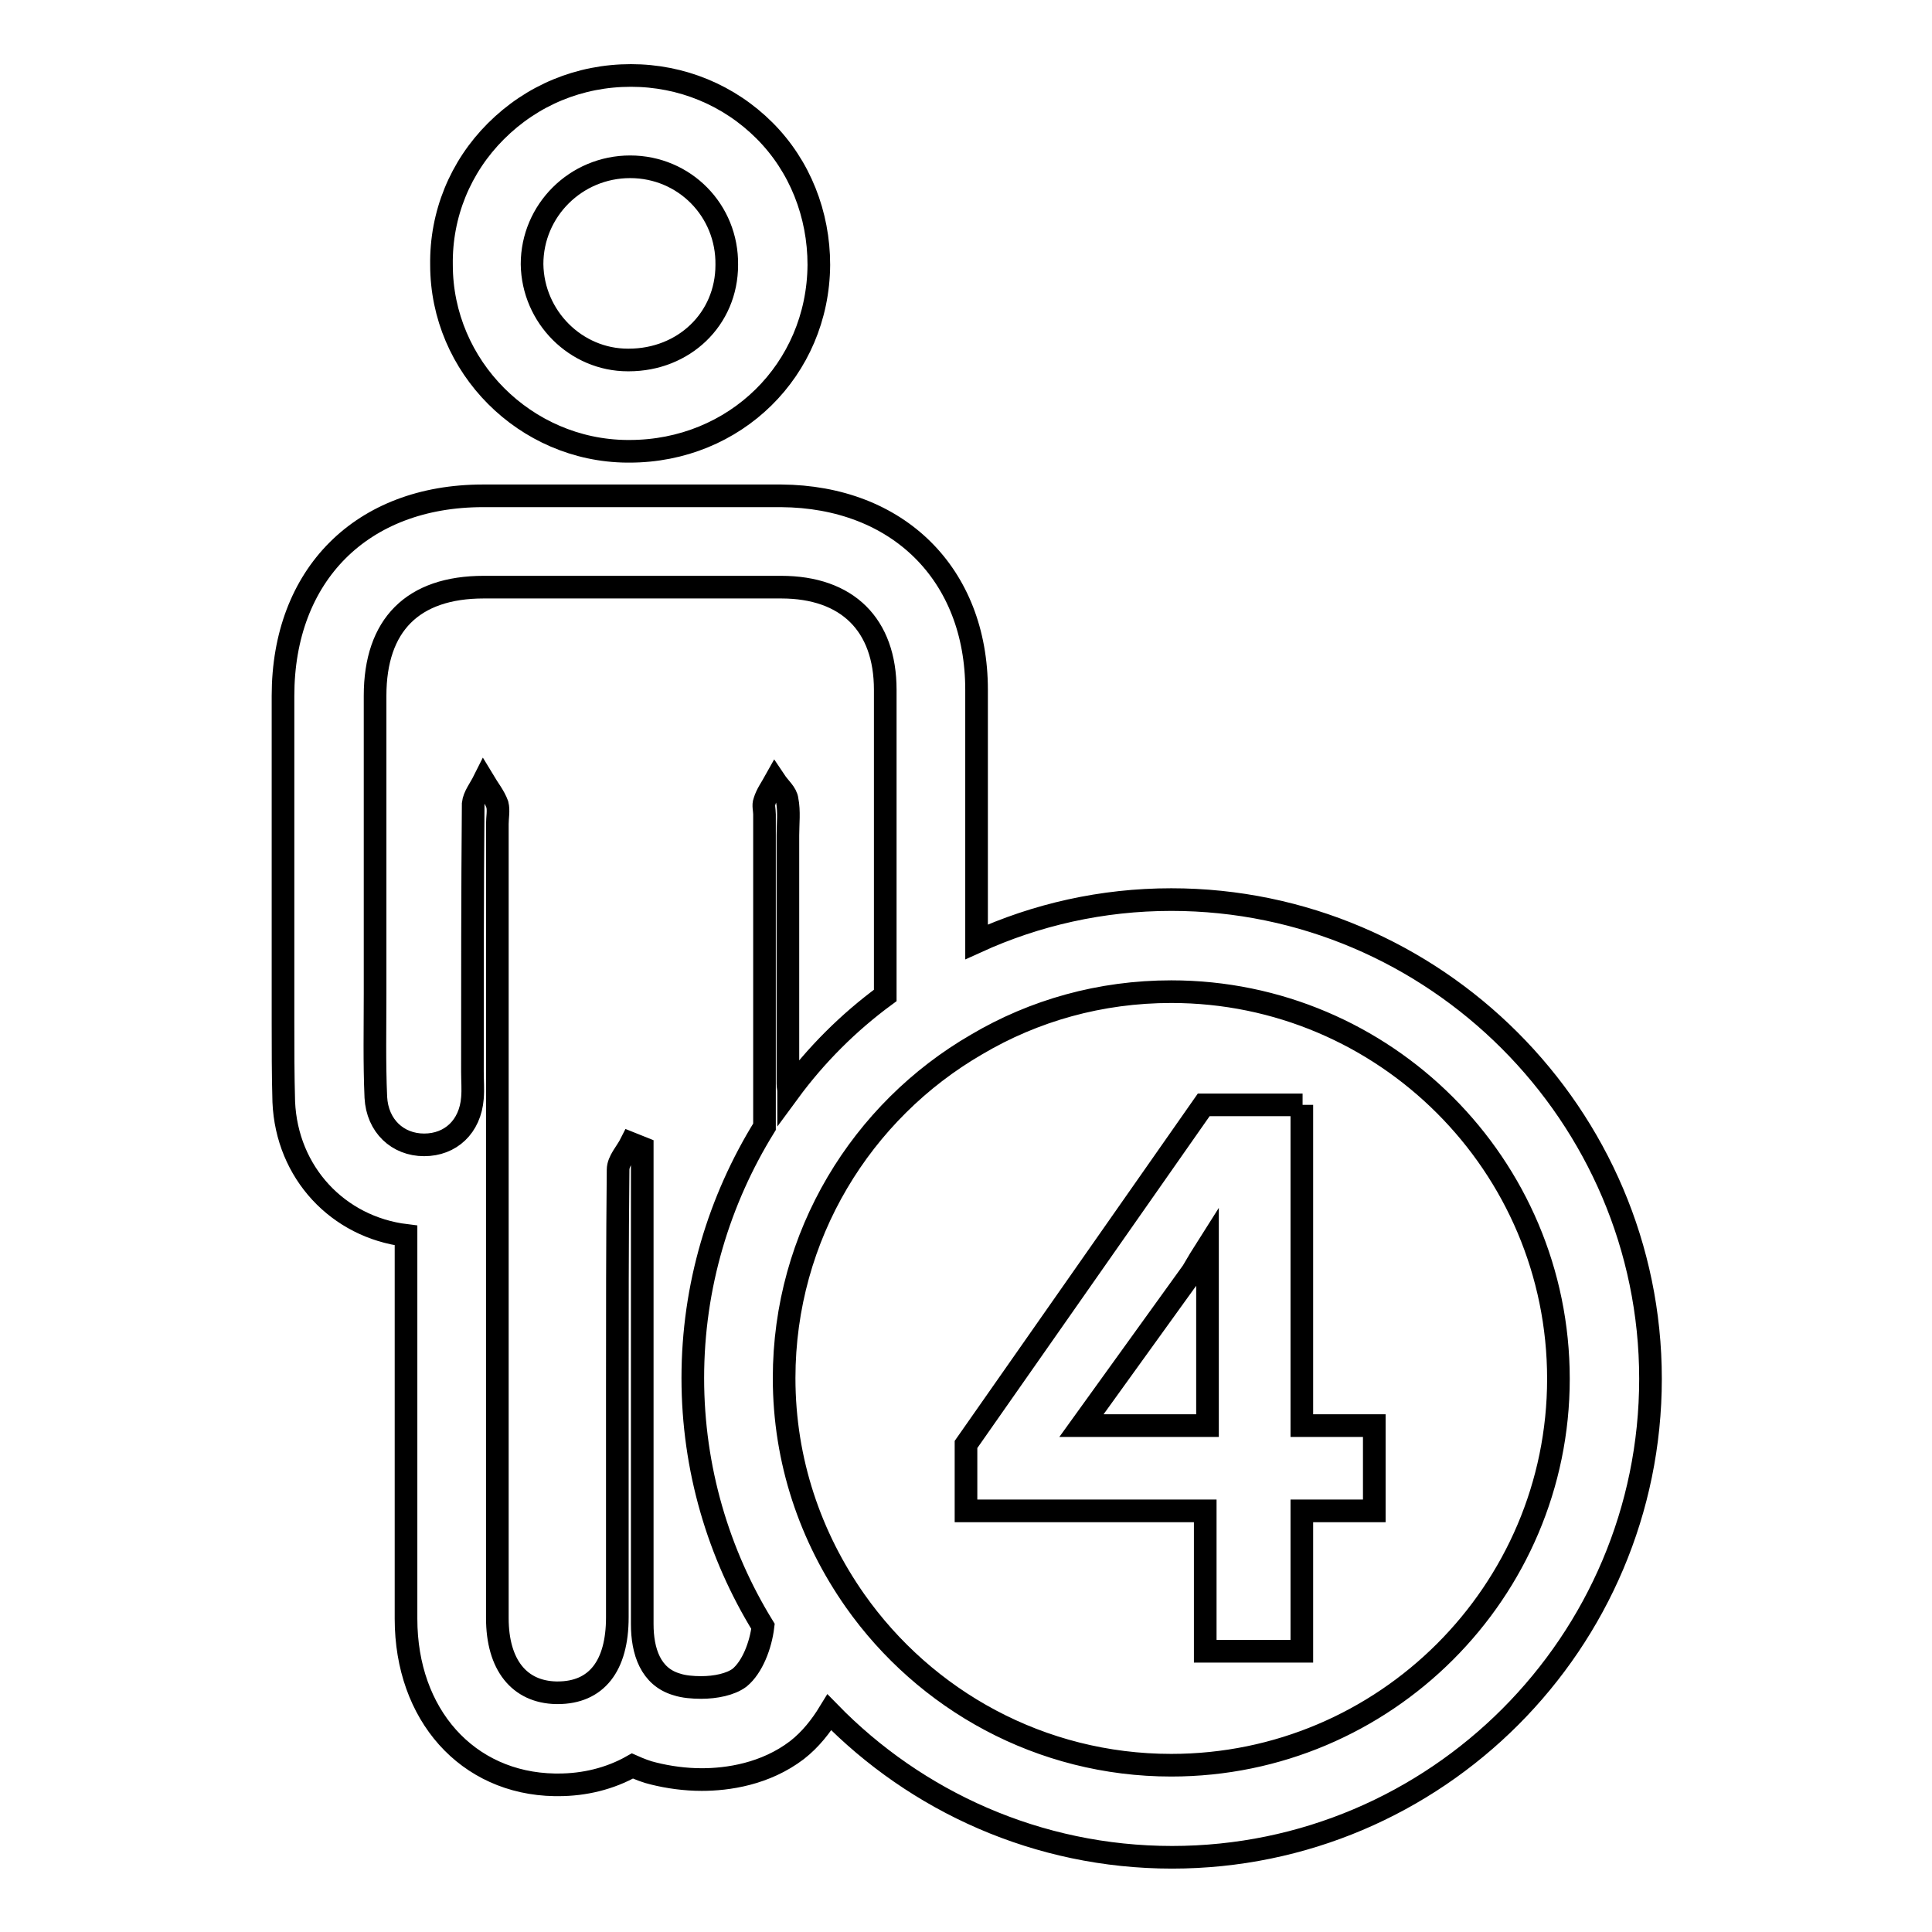 <?xml version="1.0" encoding="utf-8"?>
<!-- Svg Vector Icons : http://www.onlinewebfonts.com/icon -->
<!DOCTYPE svg PUBLIC "-//W3C//DTD SVG 1.1//EN" "http://www.w3.org/Graphics/SVG/1.1/DTD/svg11.dtd">
<svg version="1.1" xmlns="http://www.w3.org/2000/svg" xmlns:xlink="http://www.w3.org/1999/xlink" x="0px" y="0px" viewBox="0 0 256 256" enable-background="new 0 0 256 256" xml:space="preserve">
<g><g><g><g><path stroke-width="3" fill-opacity="0" stroke="#000000"  d="M83.1,59.8L83.1,59.8h0.3c14,0,25-10.8,25.1-24.7c0-6.7-2.5-13.1-7.2-17.8c-4.7-4.7-11-7.3-17.7-7.3l0,0c-6.8,0-13.1,2.6-17.9,7.4c-4.7,4.7-7.3,11-7.2,17.7C58.5,48.6,69.6,59.7,83.1,59.8z M83.5,22.1C83.5,22.1,83.5,22.1,83.5,22.1c7.2,0,12.9,5.8,12.8,13c0,7.2-5.7,12.6-13,12.6c0,0-0.1,0-0.1,0C76.3,47.7,70.6,42,70.5,35C70.5,27.9,76.3,22.1,83.5,22.1z"/><path stroke-width="3" fill-opacity="0" stroke="#000000"  d="M155.2,119.2c-9.2,0-17.9,2-25.8,5.6c0-11.1,0-22.3,0-33.4c0-15.3-10.4-25.6-25.9-25.7c-7,0-14,0-21,0c-6.2,0-12.3,0-18.5,0c-16.1,0-26.5,10.5-26.5,26.5c0,9.6,0,19.3,0,28.9v10.5c0,1.3,0,2.6,0,3.9c0,3.4,0,6.9,0.1,10.5c0.4,9.4,7.2,16.6,16.2,17.7c0,16.9,0,33.8,0,50.8c0,12.7,8.1,21.8,19.7,22h0.5c3.4,0,6.8-0.8,9.8-2.5c0.9,0.4,1.9,0.8,2.8,1c2,0.5,4.2,0.8,6.4,0.8c3.4,0,8.4-0.7,12.6-3.9c1.8-1.4,3.2-3.2,4.3-5c11.5,11.8,27.6,19.2,45.4,19.2c35,0,63.4-28.5,63.4-63.4S190.1,119.2,155.2,119.2z M155.2,233.9c-17.3,0-32.6-8.6-41.9-21.8c-5.9-8.4-9.4-18.5-9.4-29.5c0-18.9,10.3-35.4,25.5-44.2c7.6-4.5,16.4-7,25.8-7c28.3,0,51.3,23,51.3,51.3C206.5,210.9,183.5,233.9,155.2,233.9z M98,222.3c-1.2,0.9-3.2,1.3-5.1,1.3c-1.1,0-2.3-0.1-3.2-0.4c-3.5-1-4.6-4.4-4.6-8c0-19.3,0-38.7,0-58c0-1.7,0-3.4,0-5.1c-0.5-0.2-1-0.4-1.5-0.6c-0.6,1.2-1.7,2.3-1.7,3.5c-0.1,9.7-0.1,19.3-0.1,29c0,10.1,0,20.2,0,30.3c0,6.5-2.8,10-7.9,10c-0.1,0-0.1,0-0.2,0c-4.9-0.1-7.8-3.7-7.8-9.9c0-35.1,0-70.2,0-105.2c0-0.9,0.2-1.8,0-2.6c-0.4-1.1-1.2-2.1-1.8-3.1c-0.5,1-1.3,2-1.4,3c-0.1,11.8-0.1,23.7-0.1,35.5c0,1.2,0.1,2.3,0,3.5c-0.3,3.8-2.9,6.2-6.4,6.2c0,0,0,0,0,0c-3.5,0-6.2-2.5-6.4-6.3c-0.2-4.6-0.1-9.2-0.1-13.8c0-13.1,0-26.3,0-39.4c0-9.4,5-14.4,14.4-14.4c6.1,0,12.3,0,18.4,0c7,0,14,0,21,0c8.8,0,13.8,5,13.8,13.6c0,13.5,0,27,0,40.5c-4.9,3.6-9.2,7.9-12.8,12.8c0-0.4-0.1-0.7-0.1-1.1c0-11,0-21.9,0-32.9c0-1.6,0.2-3.2-0.1-4.7c-0.1-0.9-1-1.6-1.6-2.5c-0.5,0.9-1.1,1.7-1.4,2.7c-0.2,0.5,0,1.1,0,1.7c0,13.8,0,27.6,0,41.4c-6,9.7-9.5,21.1-9.5,33.3c0,12,3.4,23.3,9.3,32.9C100.8,218,99.7,220.9,98,222.3z"/><path stroke-width="3" fill-opacity="0" stroke="#000000"  d="M172.6,146.4h-13.1l-31.5,45v8.8h31.7v18.6h12.8v-18.6h9.6v-11.3h-9.6V146.4L172.6,146.4z M143.3,188.9l14.7-20.4c0.7-1.2,1.3-2.2,2-3.3c0,1,0,1.9,0,2.9v20.8H143.3L143.3,188.9L143.3,188.9z"/></g></g><g></g><g></g><g></g><g></g><g></g><g></g><g></g><g></g><g></g><g></g><g></g><g></g><g></g><g></g><g></g></g></g>
</svg>